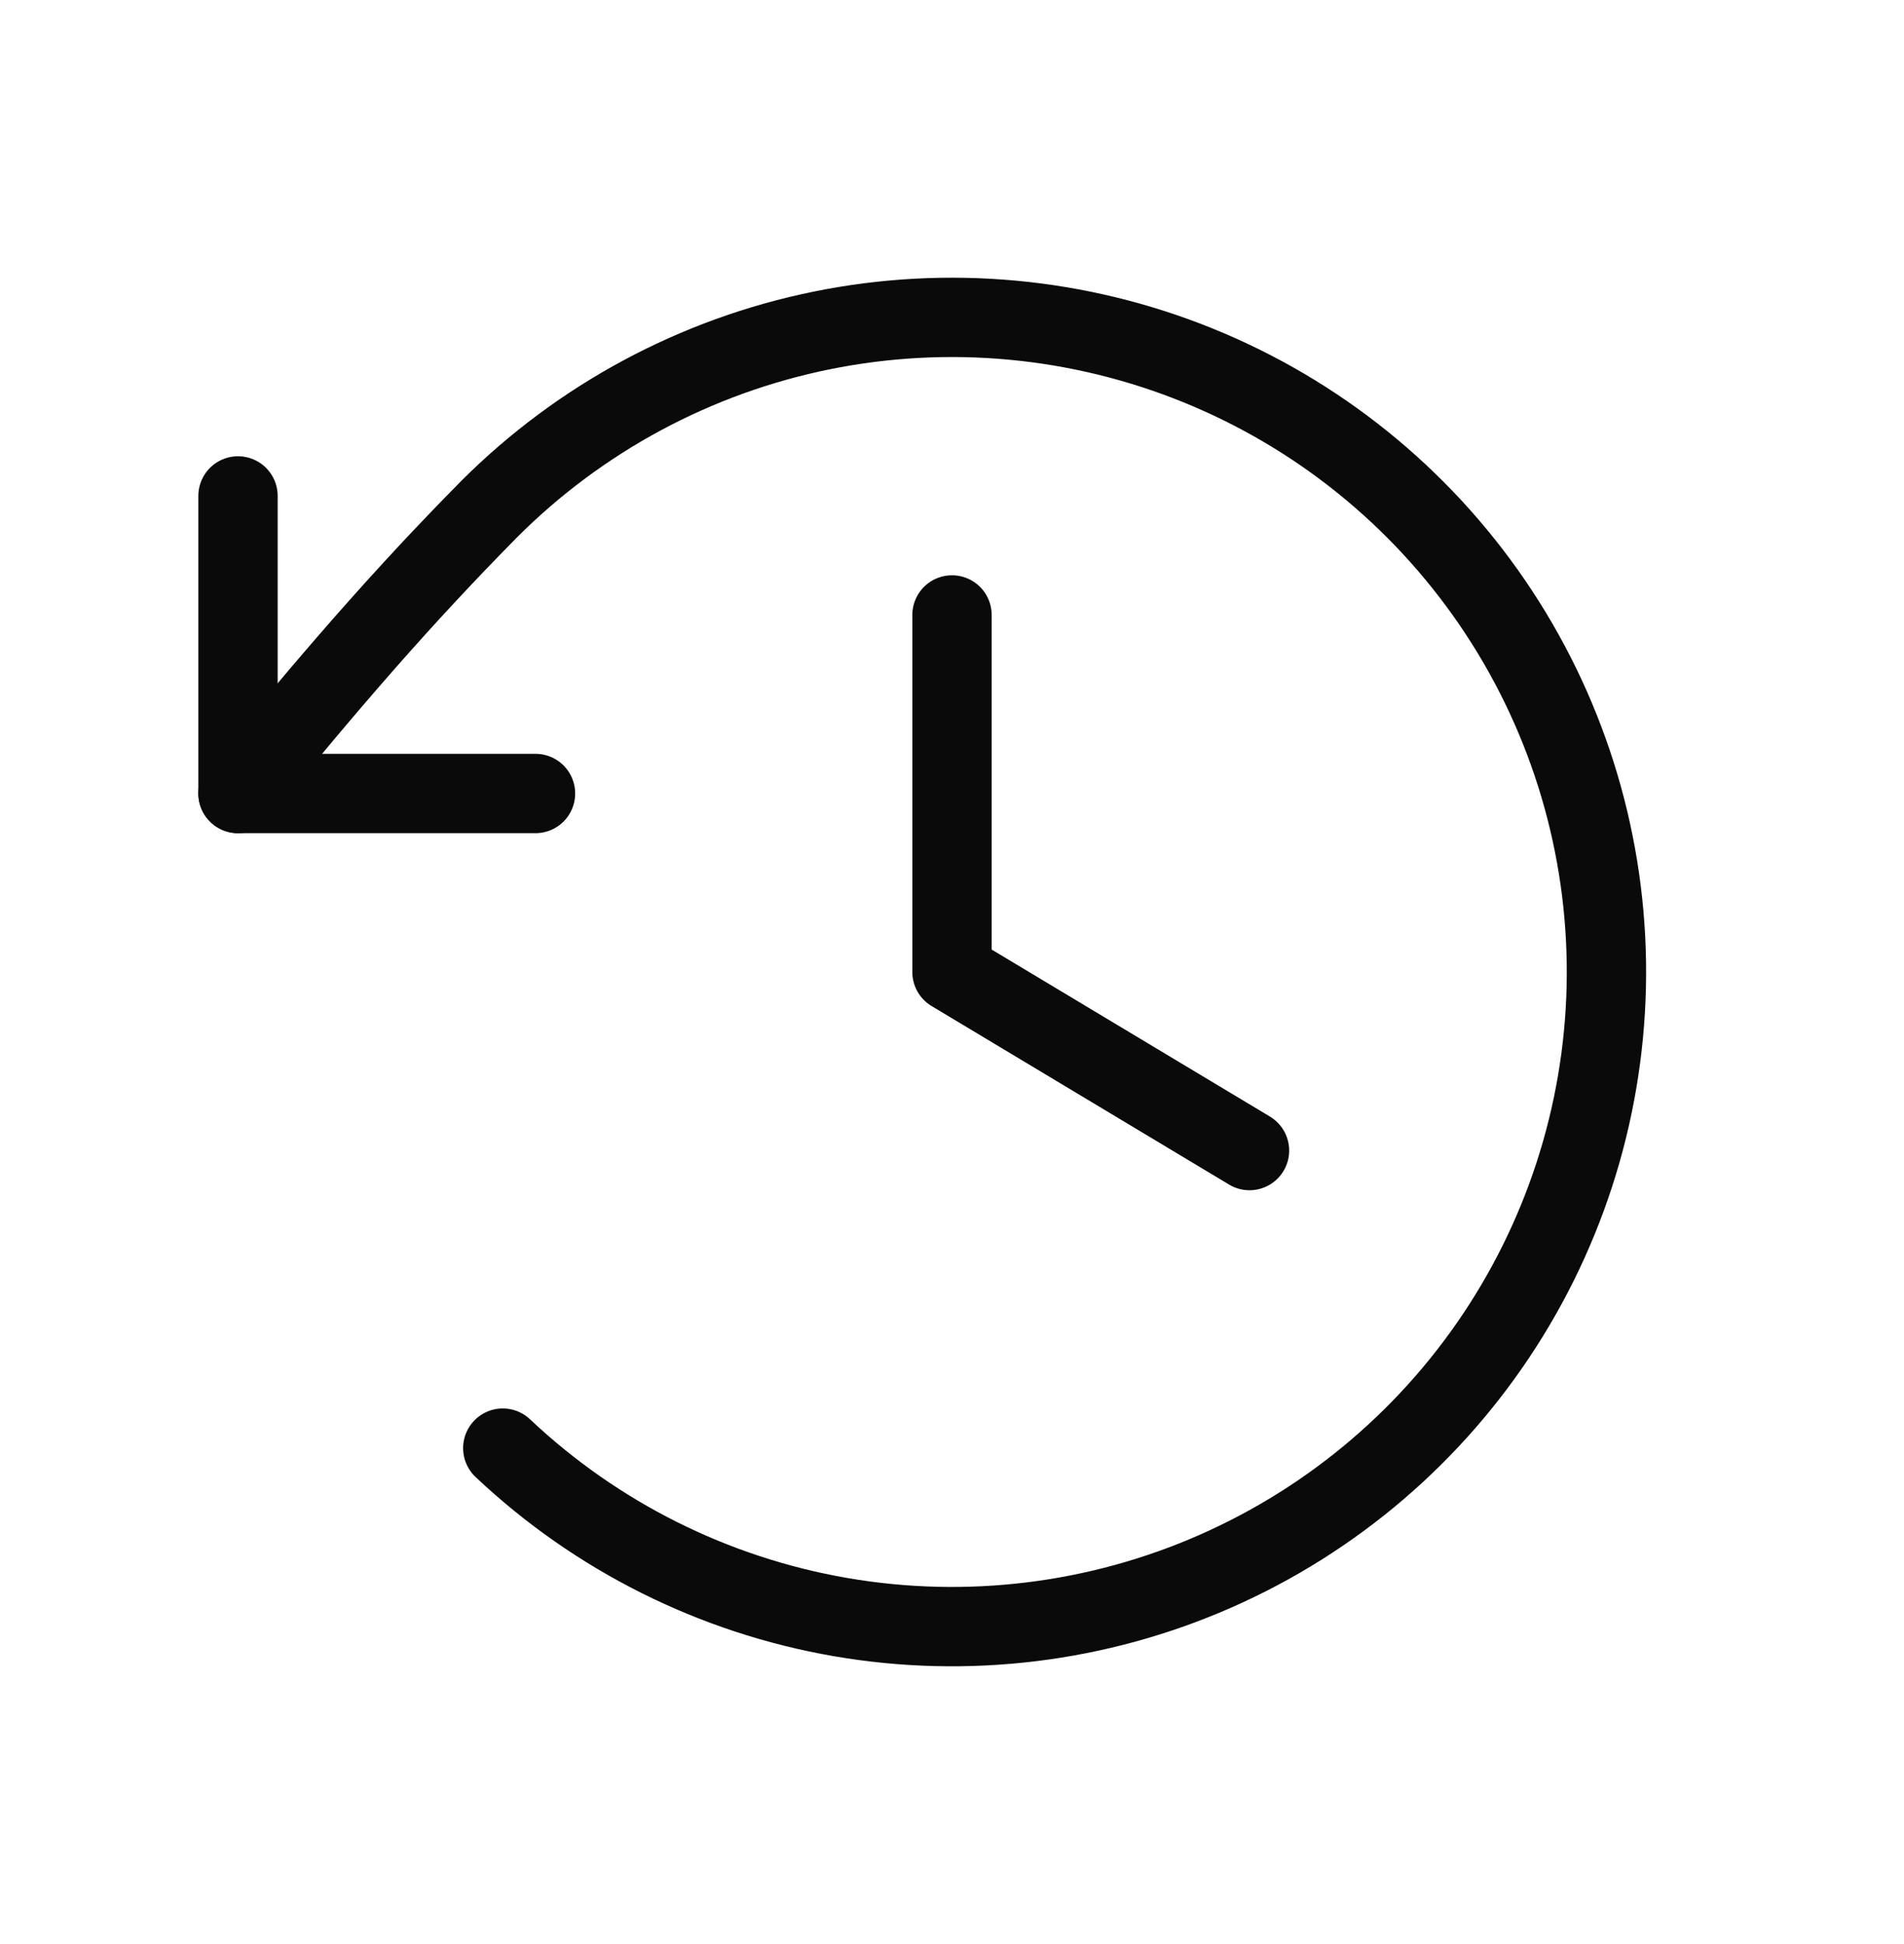 <svg width="48" height="49" viewBox="0 0 48 49" fill="none" xmlns="http://www.w3.org/2000/svg">
<g clip-path="url(#clip0_27_1867)">
<path d="M24 15.5V24.5L31.5 29" stroke="#0A0A0A" stroke-width="2" stroke-linecap="round" stroke-linejoin="round"/>
<path d="M13.5 20H6V12.5" stroke="#0A0A0A" stroke-width="2" stroke-linecap="round" stroke-linejoin="round"/>
<path d="M12.675 36.5C15.034 38.726 17.996 40.207 21.192 40.759C24.387 41.31 27.675 40.908 30.643 39.602C33.612 38.296 36.13 36.145 37.882 33.416C39.635 30.687 40.544 27.503 40.497 24.26C40.45 21.017 39.449 17.86 37.618 15.184C35.787 12.507 33.208 10.429 30.203 9.21C27.198 7.991 23.9 7.684 20.721 8.328C17.543 8.972 14.625 10.539 12.332 12.832C10.125 15.067 8.303 17.174 6 20" stroke="#0A0A0A" stroke-width="2" stroke-linecap="round" stroke-linejoin="round"/>
</g>
<defs>
<clipPath id="clip0_27_1867">
<rect width="48" height="48" fill="white" transform="translate(0 0.5)"/>
</clipPath>
</defs>
</svg>
